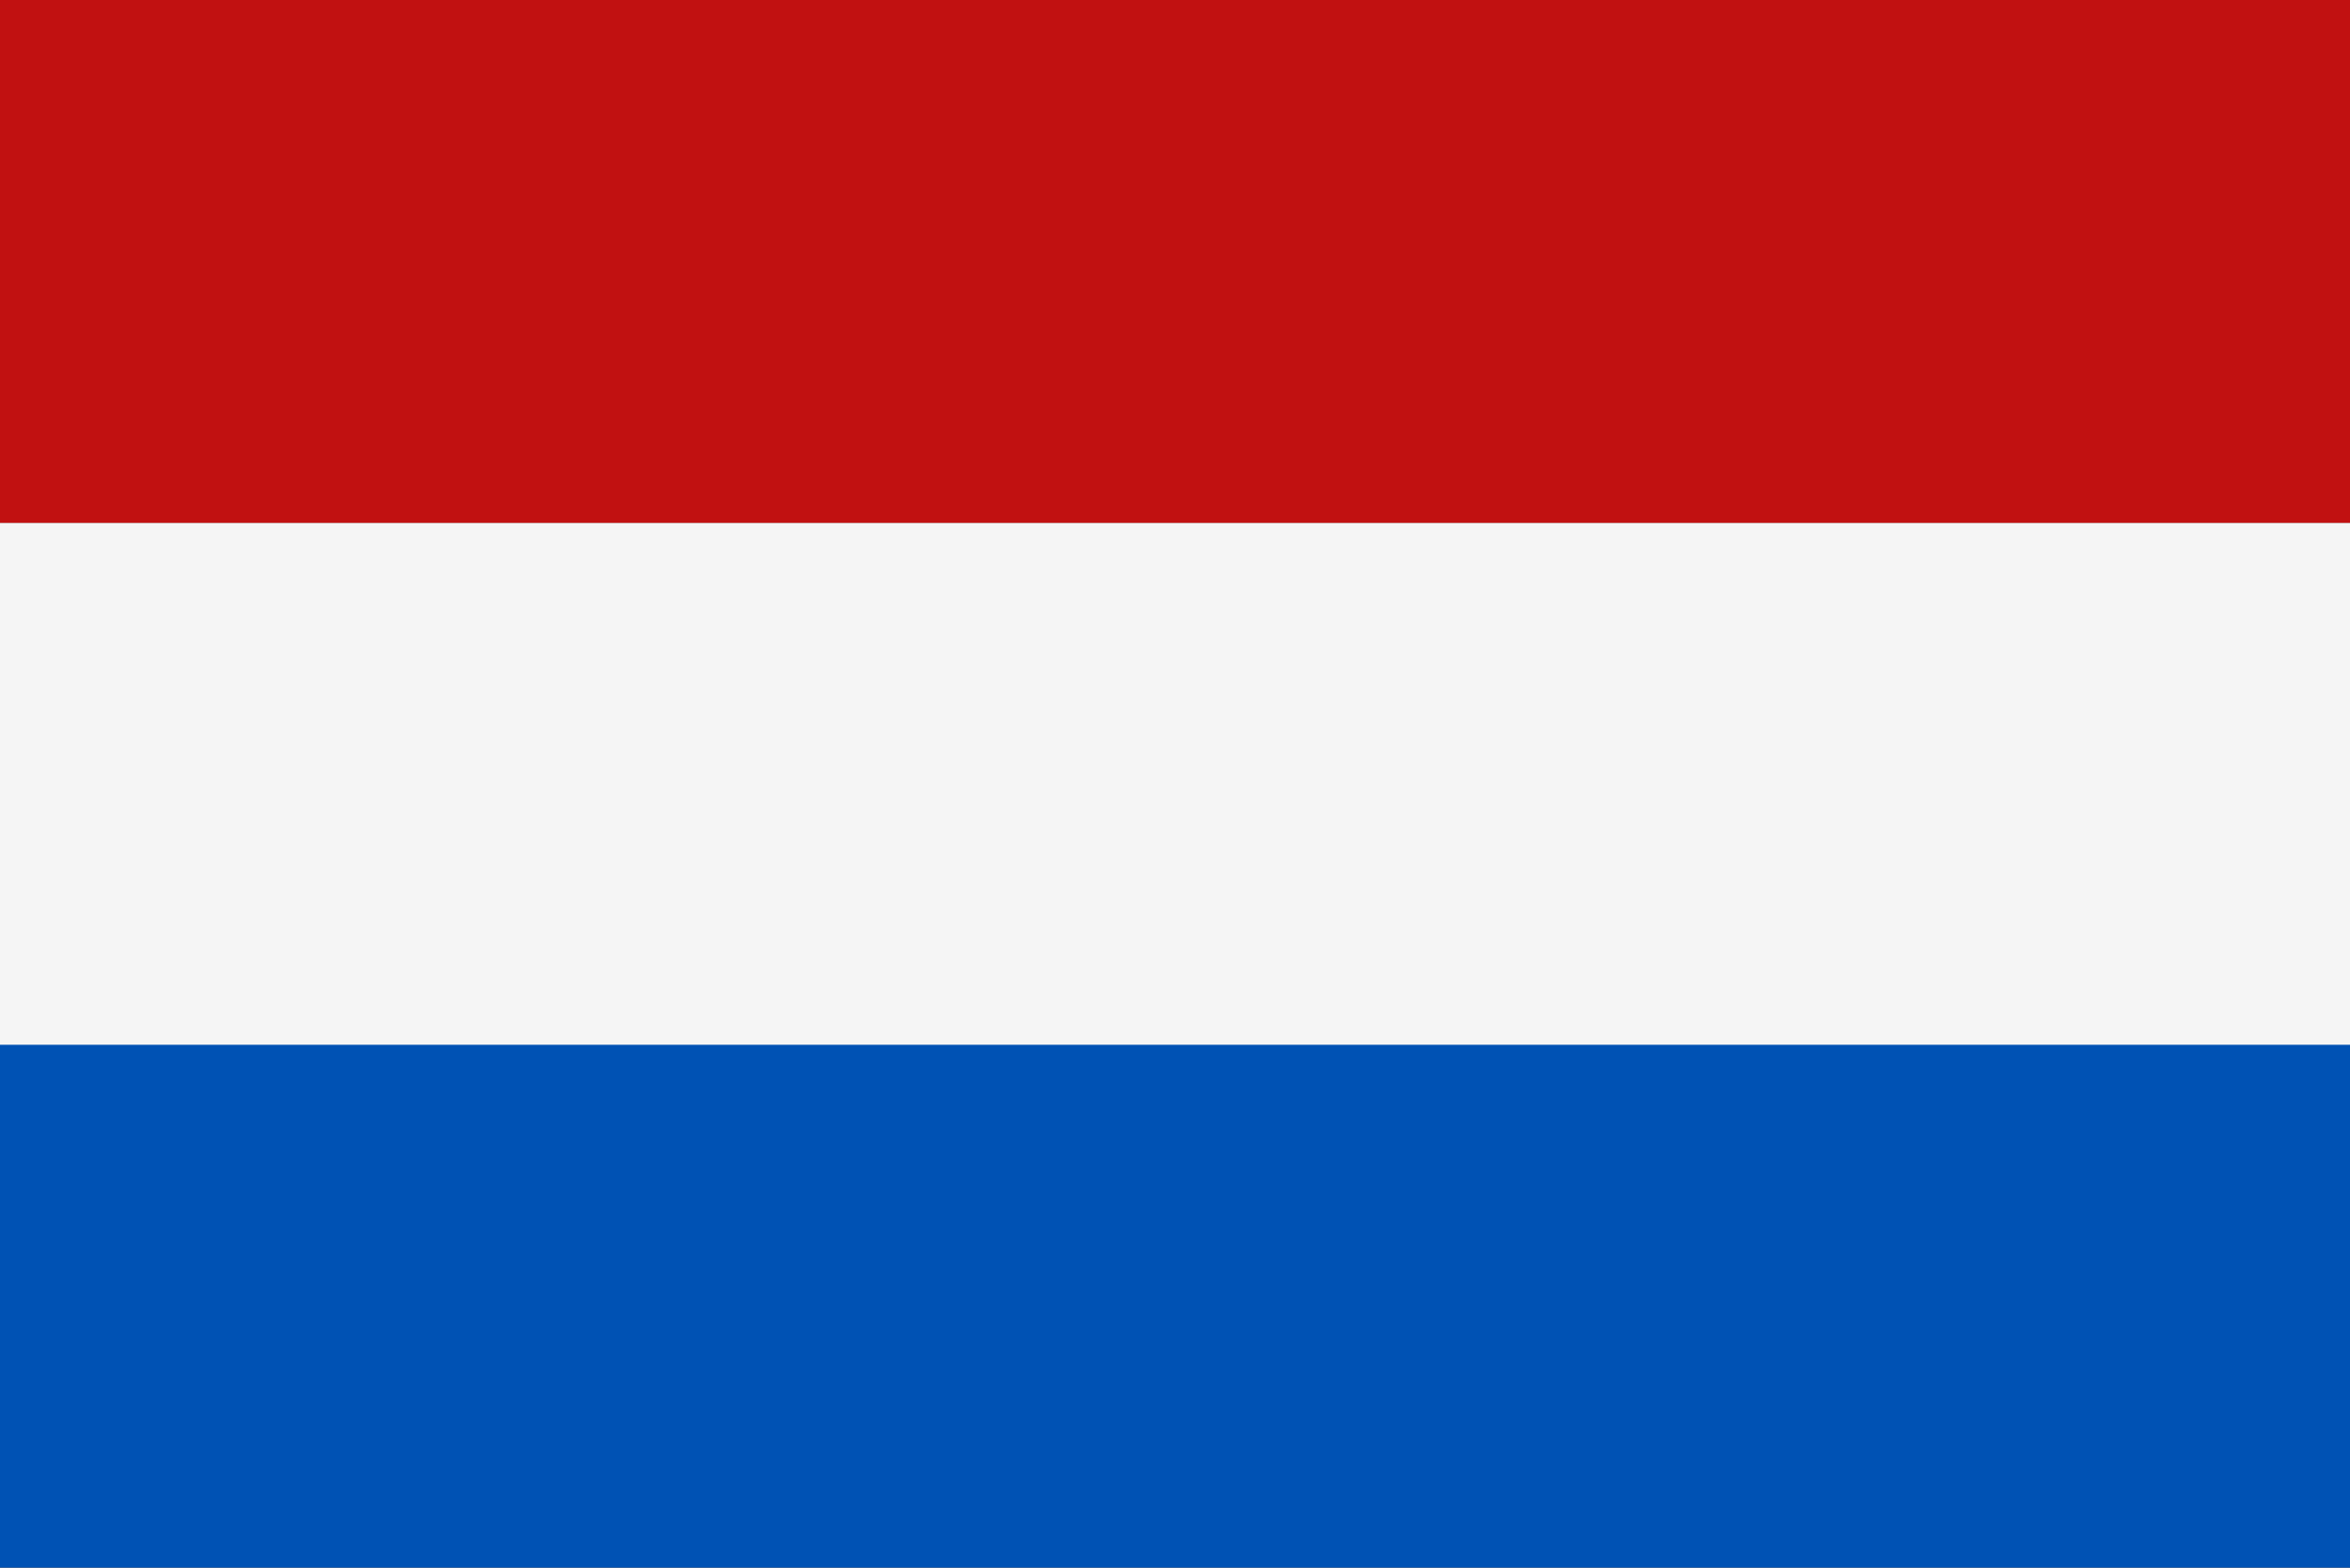 <svg xmlns="http://www.w3.org/2000/svg" width="153.17" height="102.17" viewBox="0 0 153.17 102.17">
  <rect x="0" y="0" width="153.17" height="102.17" fill="#333333" stroke="none"/>
  <g id="Raggruppa_1497" data-name="Raggruppa 1497" transform="translate(-920.761 -378.999) rotate(90)">
    <rect id="Rettangolo_1962" data-name="Rettangolo 1962" width="34.076" height="153.17" transform="translate(413.075 -1073.931)" fill="#f5f5f5"/>
    <rect id="Rettangolo_1961" data-name="Rettangolo 1961" width="34.076" height="153.17" transform="translate(447.093 -1073.931)" fill="#0052b4"/>
    <rect id="Rettangolo_1963" data-name="Rettangolo 1963" width="34.076" height="153.17" transform="translate(378.999 -1073.931)" fill="#c11111"/>
  </g>
</svg>
